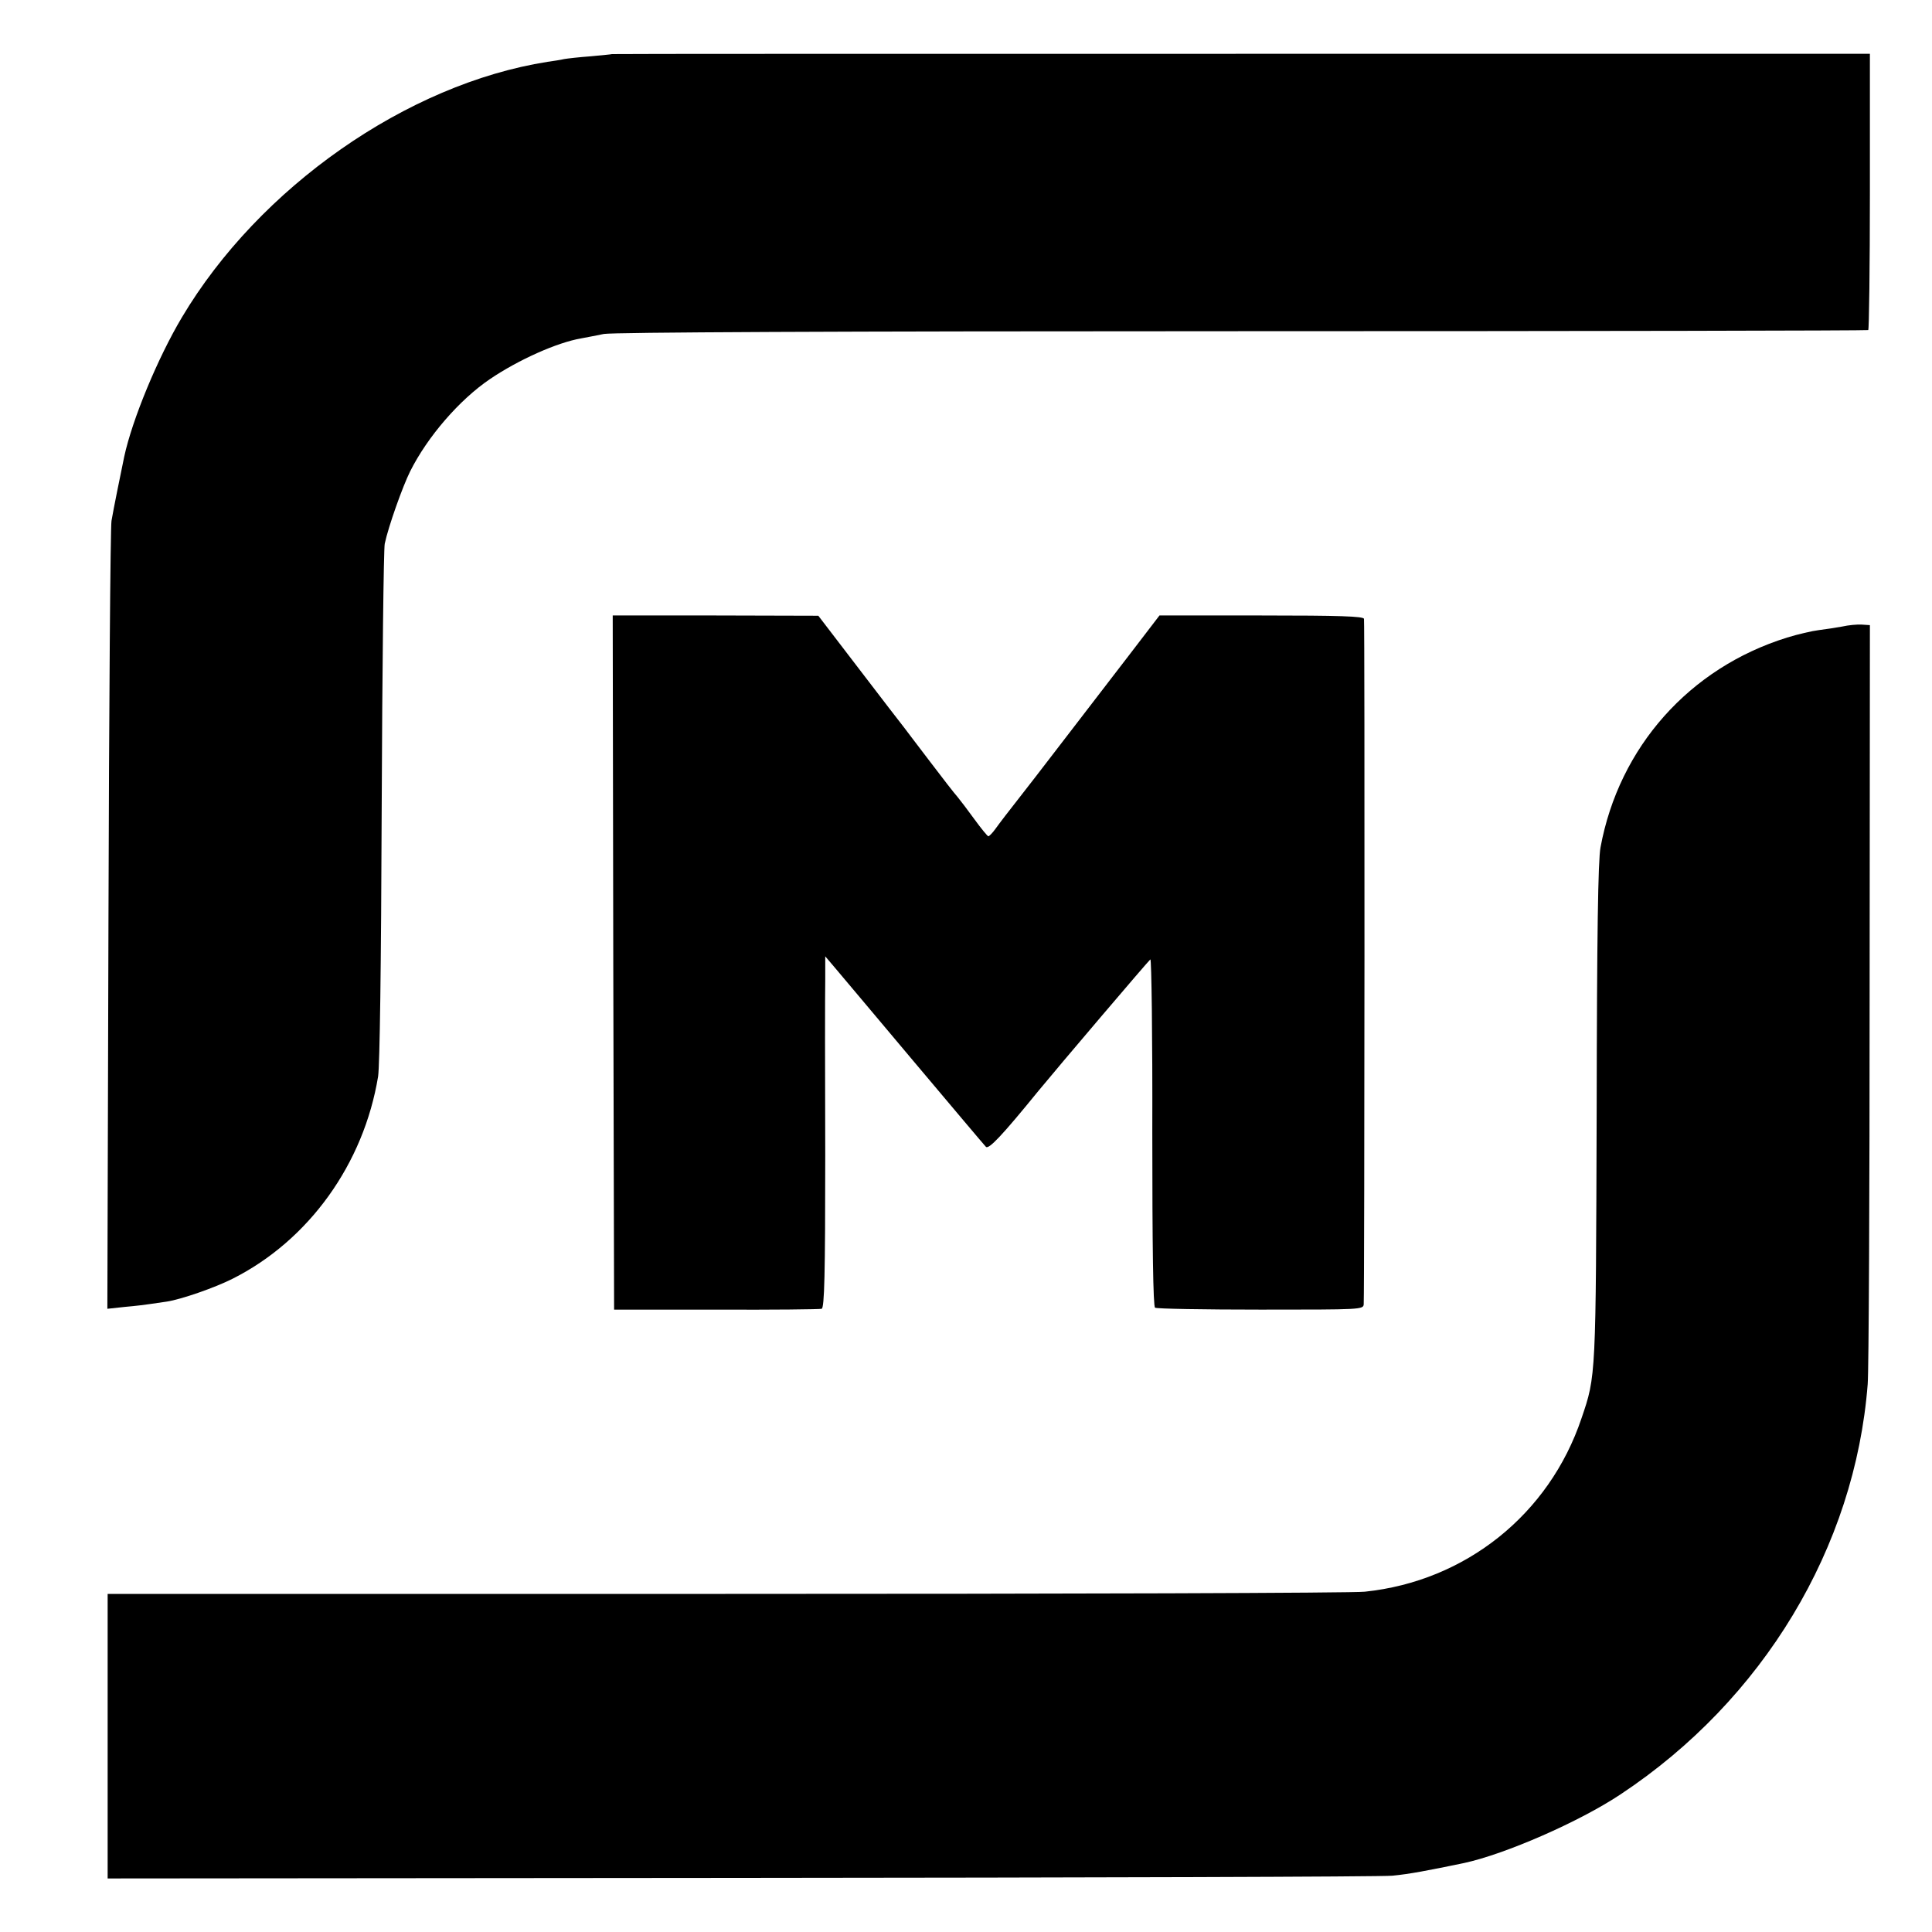 <?xml version="1.0" standalone="no"?>
<!DOCTYPE svg PUBLIC "-//W3C//DTD SVG 20010904//EN"
 "http://www.w3.org/TR/2001/REC-SVG-20010904/DTD/svg10.dtd">
<svg version="1.0" xmlns="http://www.w3.org/2000/svg"
 width="700pt" height="700pt" viewBox="0 0 700 700"
 preserveAspectRatio="xMidYMid meet">
<g transform="translate(0,700) scale(0.1,-0.1)"
fill="#000000" stroke="none">
<path d="M2217 6804 c-1 -1 -36 -4 -77 -8 -41 -3 -85 -8 -96 -10 -12 -3 -39
-7 -60 -10 -509 -80 -1045 -455 -1325 -926 -87 -146 -180 -370 -209 -505 -13
-63 -39 -190 -46 -232 -4 -21 -9 -672 -11 -1447 l-4 -1408 65 7 c36 3 75 8 88
10 13 2 40 6 62 9 53 8 176 51 239 83 276 139 475 416 527 733 6 42 11 394 13
980 2 503 7 931 11 950 13 62 65 208 92 262 63 126 179 260 290 335 102 69
242 132 330 147 16 3 53 10 82 16 36 6 824 10 2314 10 1243 0 2263 2 2267 4 3
2 6 228 6 503 l0 498 -2278 0 c-1253 0 -2279 0 -2280 -1z"/>
<path d="M2222 3513 l3 -1258 370 0 c204 -1 376 1 382 3 10 3 13 124 13 556
-1 303 -1 589 0 636 l0 85 34 -40 c19 -22 147 -175 286 -340 139 -165 256
-304 262 -310 10 -11 59 41 190 202 74 90 399 472 406 477 4 2 8 -279 7 -626
0 -415 3 -632 10 -636 5 -4 178 -7 383 -7 365 0 372 0 373 20 3 65 4 2472 1
2483 -3 9 -87 12 -373 12 l-368 0 -108 -141 c-184 -239 -363 -473 -388 -504
-54 -69 -81 -104 -99 -129 -10 -14 -22 -26 -25 -26 -3 0 -26 28 -50 61 -24 33
-52 70 -62 82 -11 12 -55 69 -99 127 -44 58 -87 114 -95 125 -9 11 -82 106
-163 212 l-147 192 -373 1 -372 0 2 -1257z"/>
<path d="M6675 4730 c-22 -4 -60 -10 -85 -13 -25 -3 -76 -15 -115 -27 -354
-110 -609 -397 -676 -760 -9 -47 -13 -313 -14 -960 -3 -960 -2 -954 -55 -1109
-117 -348 -420 -590 -785 -628 -44 -5 -1087 -8 -2317 -8 l-2238 0 0 -515 0
-516 2293 2 c1260 1 2323 4 2362 8 62 6 125 18 260 46 148 32 417 149 567 249
516 342 849 894 895 1486 4 50 7 689 7 1420 l1 1330 -30 2 c-16 1 -48 -2 -70
-7z"/>
</g>
</svg>
